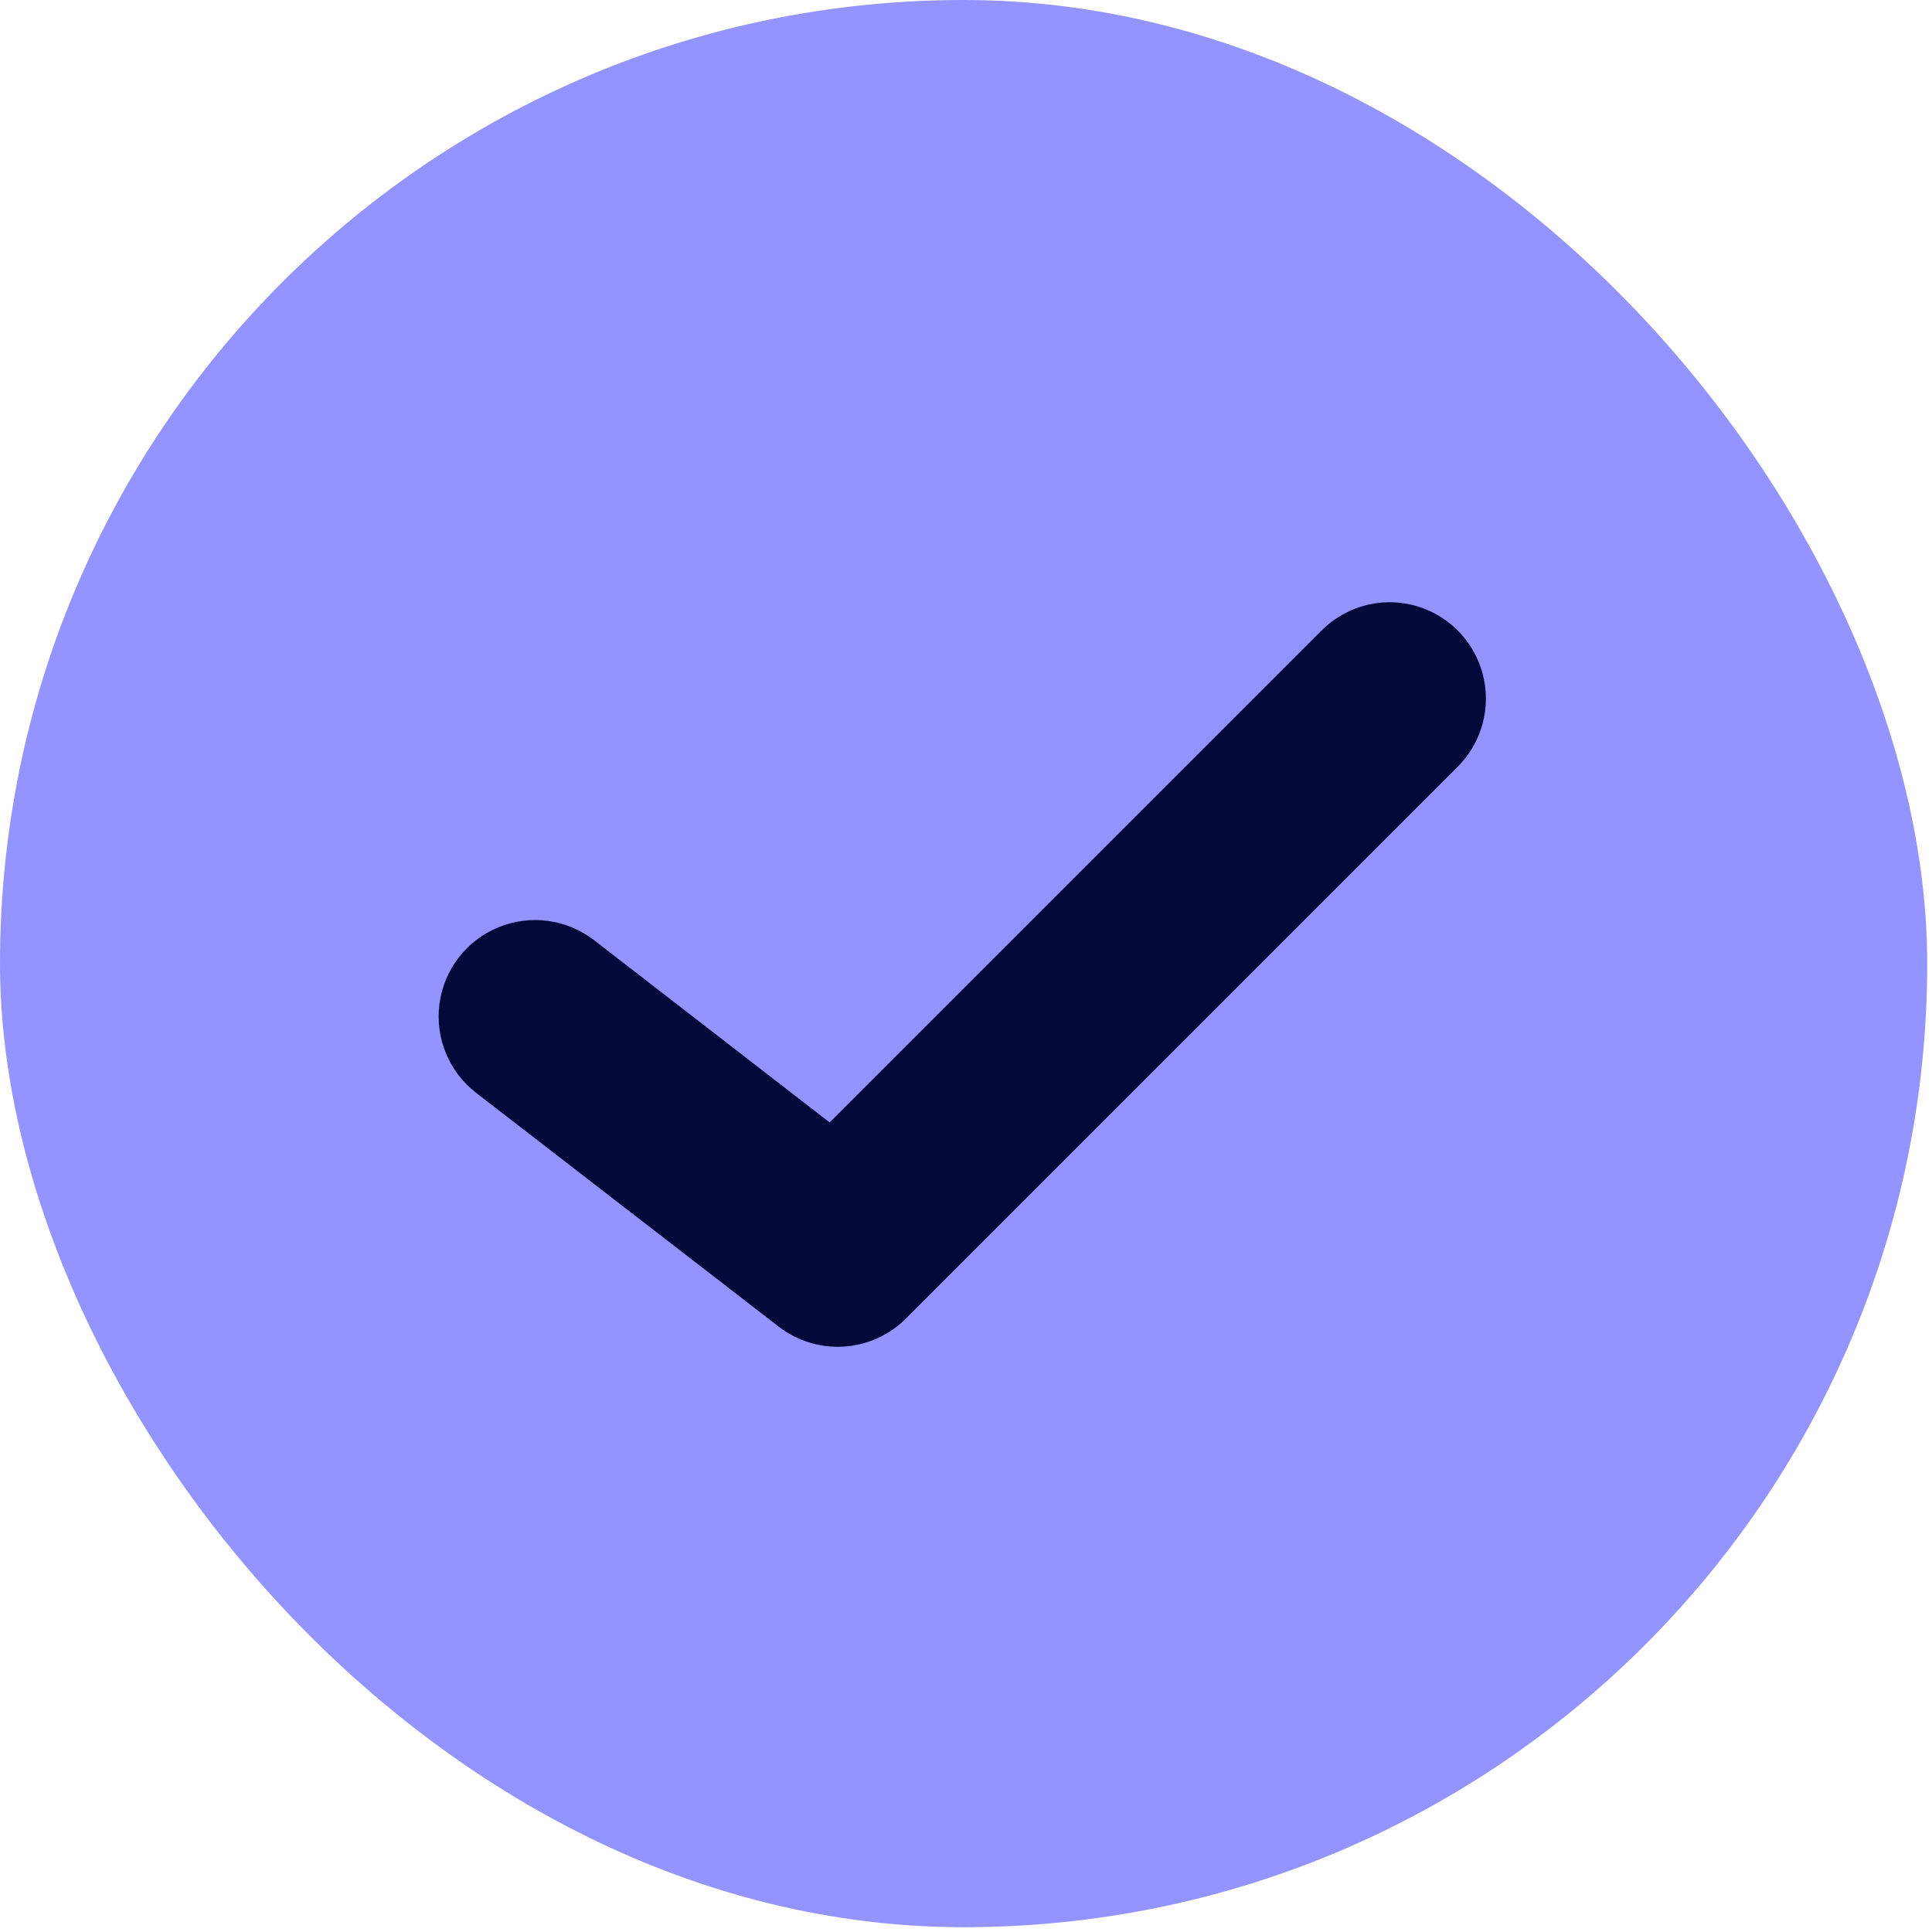 <svg width="31" height="31" viewBox="0 0 31 31" fill="none" xmlns="http://www.w3.org/2000/svg">
<rect width="30.923" height="30.923" rx="15.461" fill="#9394FF"/>
<g clip-path="url(#clip0_8007_2923)">
<path d="M22.252 9.664C21.85 9.676 21.469 9.845 21.189 10.133L13.312 18.01L9.529 15.083C9.091 14.747 8.507 14.669 7.996 14.879C7.486 15.089 7.126 15.556 7.052 16.103C6.978 16.65 7.201 17.195 7.638 17.534L12.498 21.289C12.795 21.518 13.166 21.631 13.54 21.607C13.915 21.583 14.268 21.424 14.534 21.158L23.37 12.322C23.671 12.031 23.841 11.631 23.842 11.213C23.843 10.795 23.674 10.394 23.375 10.102C23.075 9.81 22.67 9.652 22.252 9.664Z" fill="#030938"/>
</g>
<defs>
<clipPath id="clip0_8007_2923">
<rect width="16.849" height="12.885" fill="white" transform="translate(7.037 9.664)"/>
</clipPath>
</defs>
</svg>
